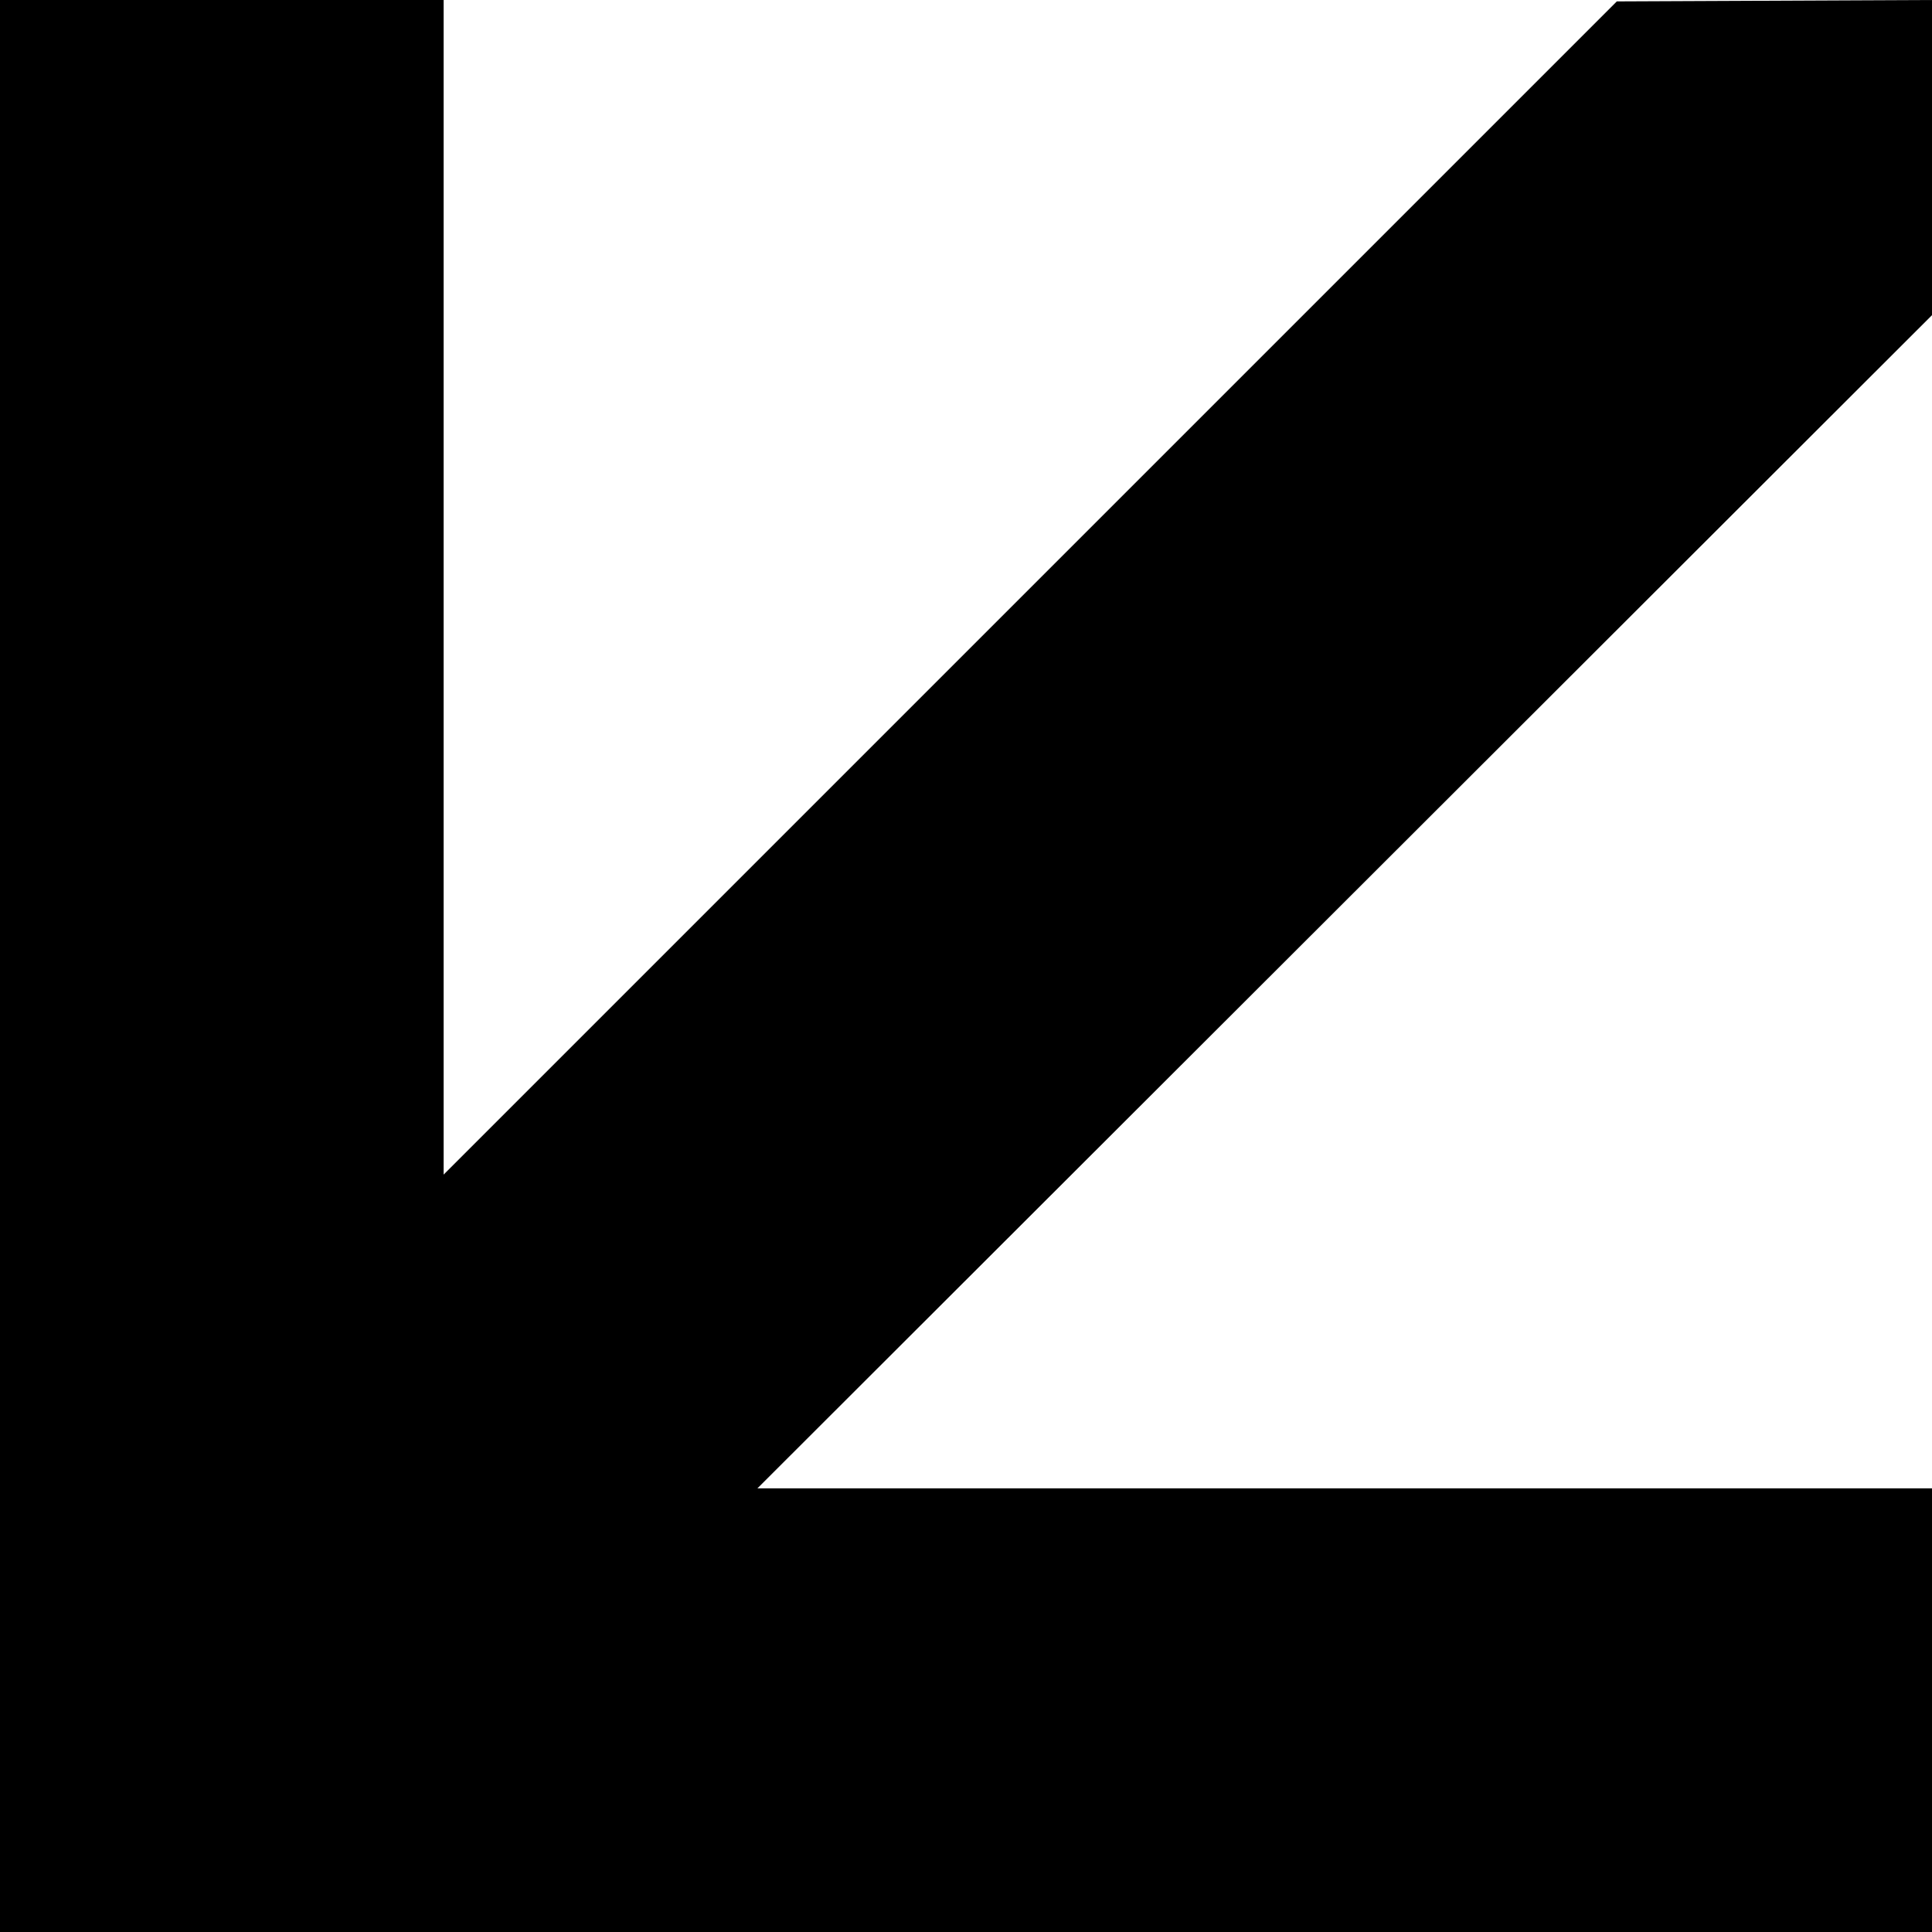<svg xmlns="http://www.w3.org/2000/svg" width="34.5" height="34.5" viewBox="0 0 34.5 34.5">
  <path id="Fill_2" data-name="Fill 2" d="M0,0V-7.922H20.975L.025-28.872,0-34.5H5.628l20.95,20.975V-34.5H34.5V0Z" transform="rotate(90)"/>
</svg>
